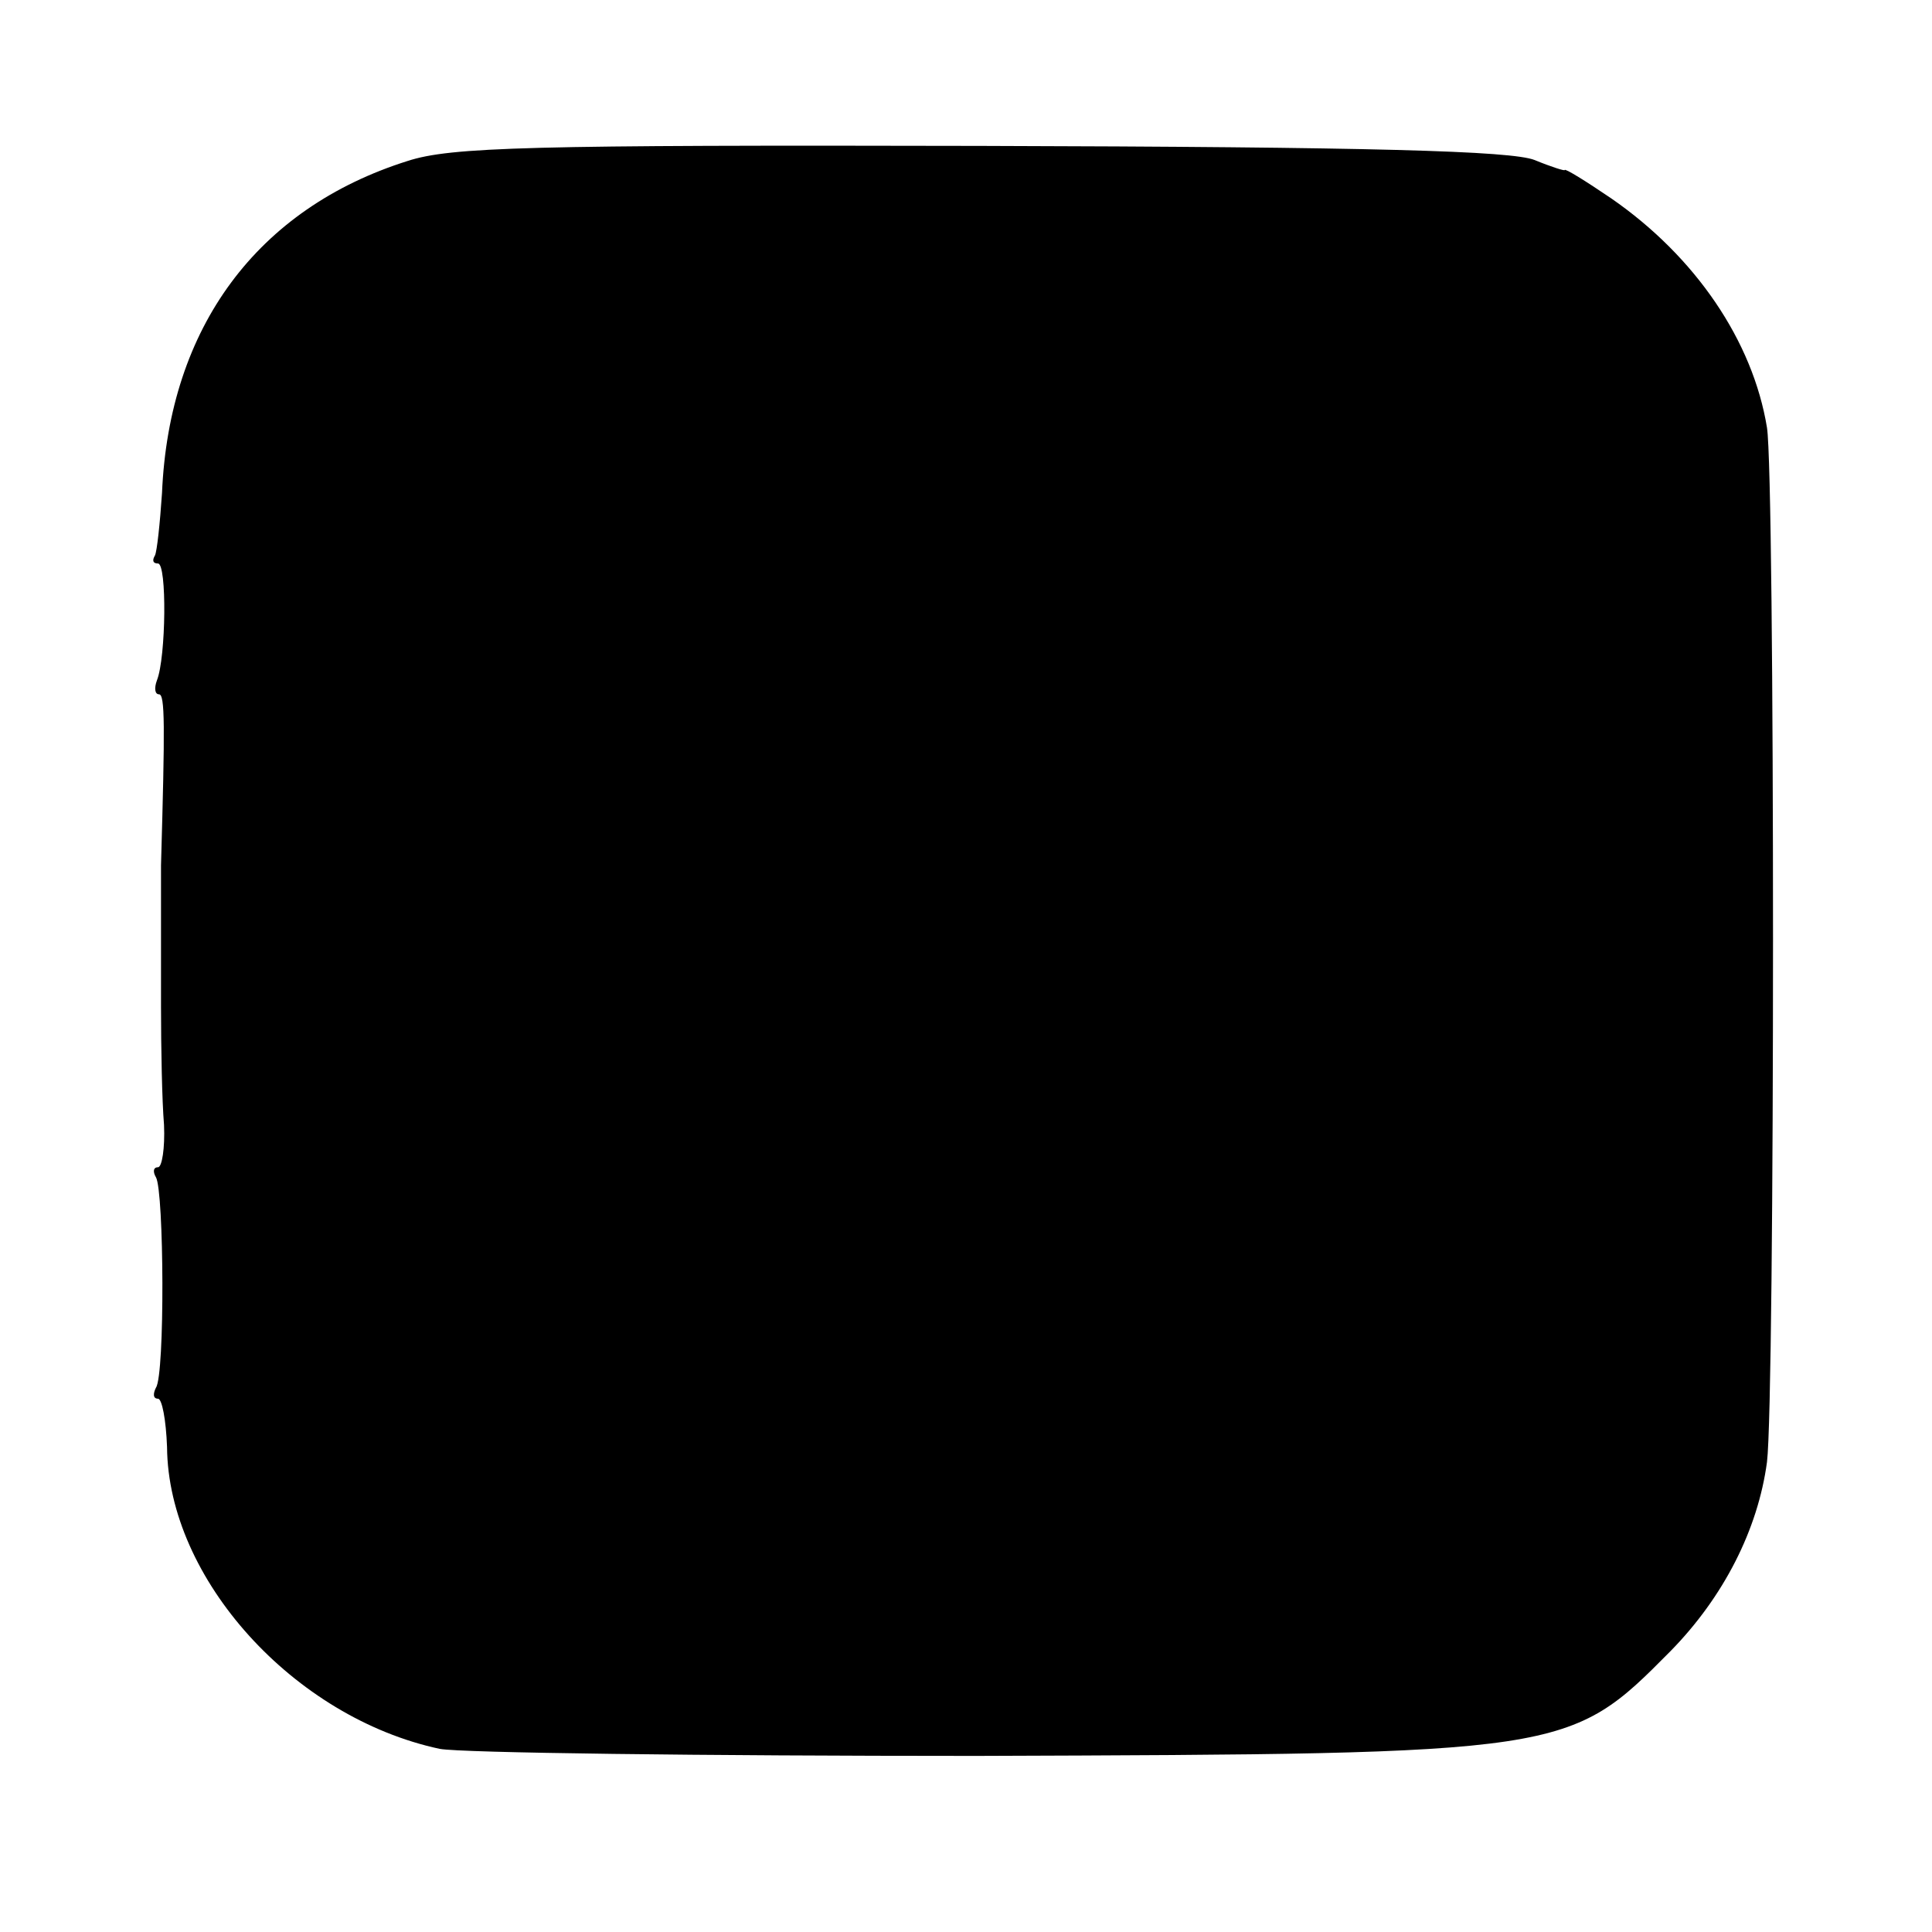 <?xml version="1.0" standalone="no"?>
<!DOCTYPE svg PUBLIC "-//W3C//DTD SVG 20010904//EN"
 "http://www.w3.org/TR/2001/REC-SVG-20010904/DTD/svg10.dtd">
<svg version="1.0" xmlns="http://www.w3.org/2000/svg"
 width="192pt" height="192pt" viewBox="0 0 192 192"
 preserveAspectRatio="xMidYMid meet">
<g transform="translate(0,192) scale(0.1,-0.1)"
fill="#000000" stroke="none">
<path d="M405 1760 c-149 -47 -237 -165 -244 -330 -2 -30 -5 -58 -7 -62 -3 -5
-2 -8 3 -8 9 0 8 -93 -1 -116 -3 -8 -2 -14 2 -14 6 0 6 -30 2 -170 0 -14 0
-34 0 -45 0 -11 0 -54 0 -95 0 -41 1 -94 3 -118 1 -23 -2 -42 -6 -42 -5 0 -5
-5 -2 -10 8 -14 9 -196 0 -209 -3 -6 -3 -11 2 -11 4 0 8 -21 9 -48 1 -131 126
-269 271 -300 21 -4 261 -7 533 -7 587 2 589 2 690 104 53 54 87 121 96 188 8
65 8 978 0 1028 -14 86 -71 170 -155 228 -25 17 -46 30 -46 28 0 -1 -13 3 -30
10 -23 9 -160 13 -550 14 -449 1 -527 -1 -570 -15z"/>
</g>
</svg>
